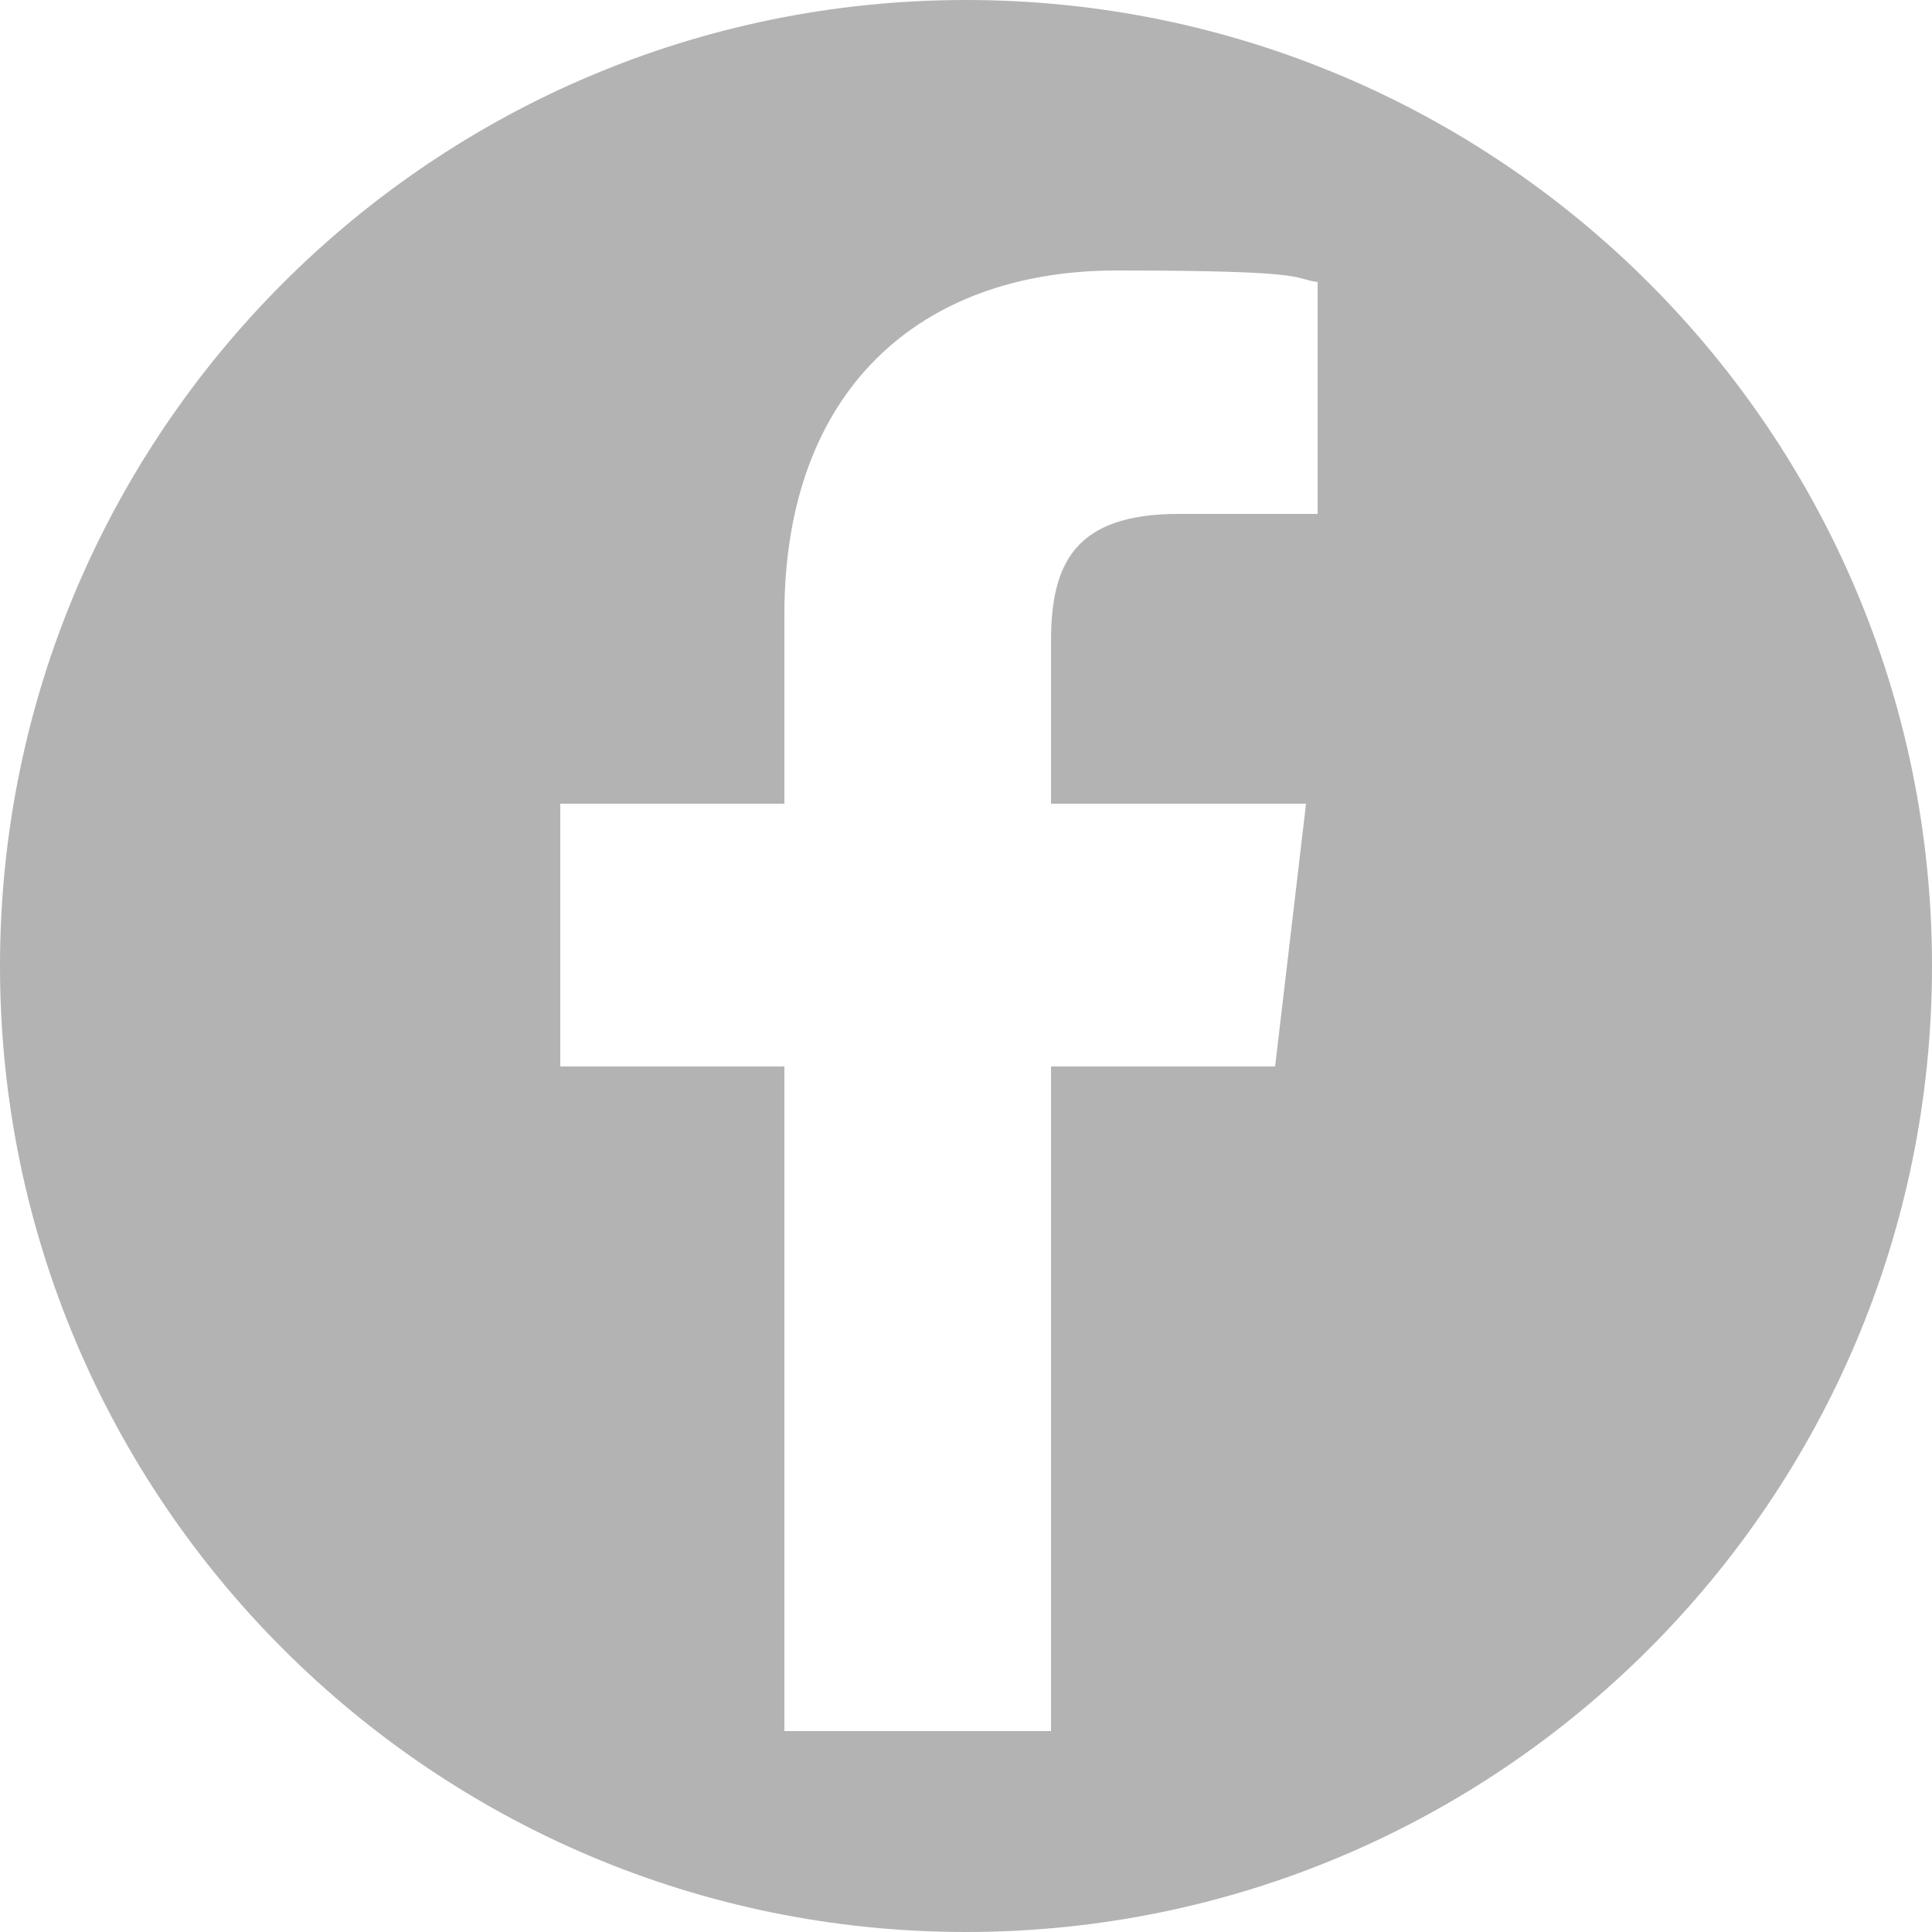 <?xml version="1.0" encoding="UTF-8"?>
<svg xmlns="http://www.w3.org/2000/svg" id="Ebene_1" version="1.1" viewBox="0 0 50 50">
  <defs>
    <style>
      .st0 {
        fill: #b3b3b3;
      }
    </style>
  </defs>
  <path class="st0" d="M34.1,13.3h-3.6c-2.7,0-3.3,1.3-3.3,3.3v4.2h6.6l-.8,6.8h-5.8v17.2h-6.9v-17.2h-5.8v-6.8h5.8v-4.9c0-5.8,3.5-8.9,8.6-8.9s4.5.2,5.2.3v5.9ZM50,25C50,11.2,38.8,0,25,0S0,11.2,0,25s11.2,25,25,25,25-11.2,25-25"></path>
</svg>
